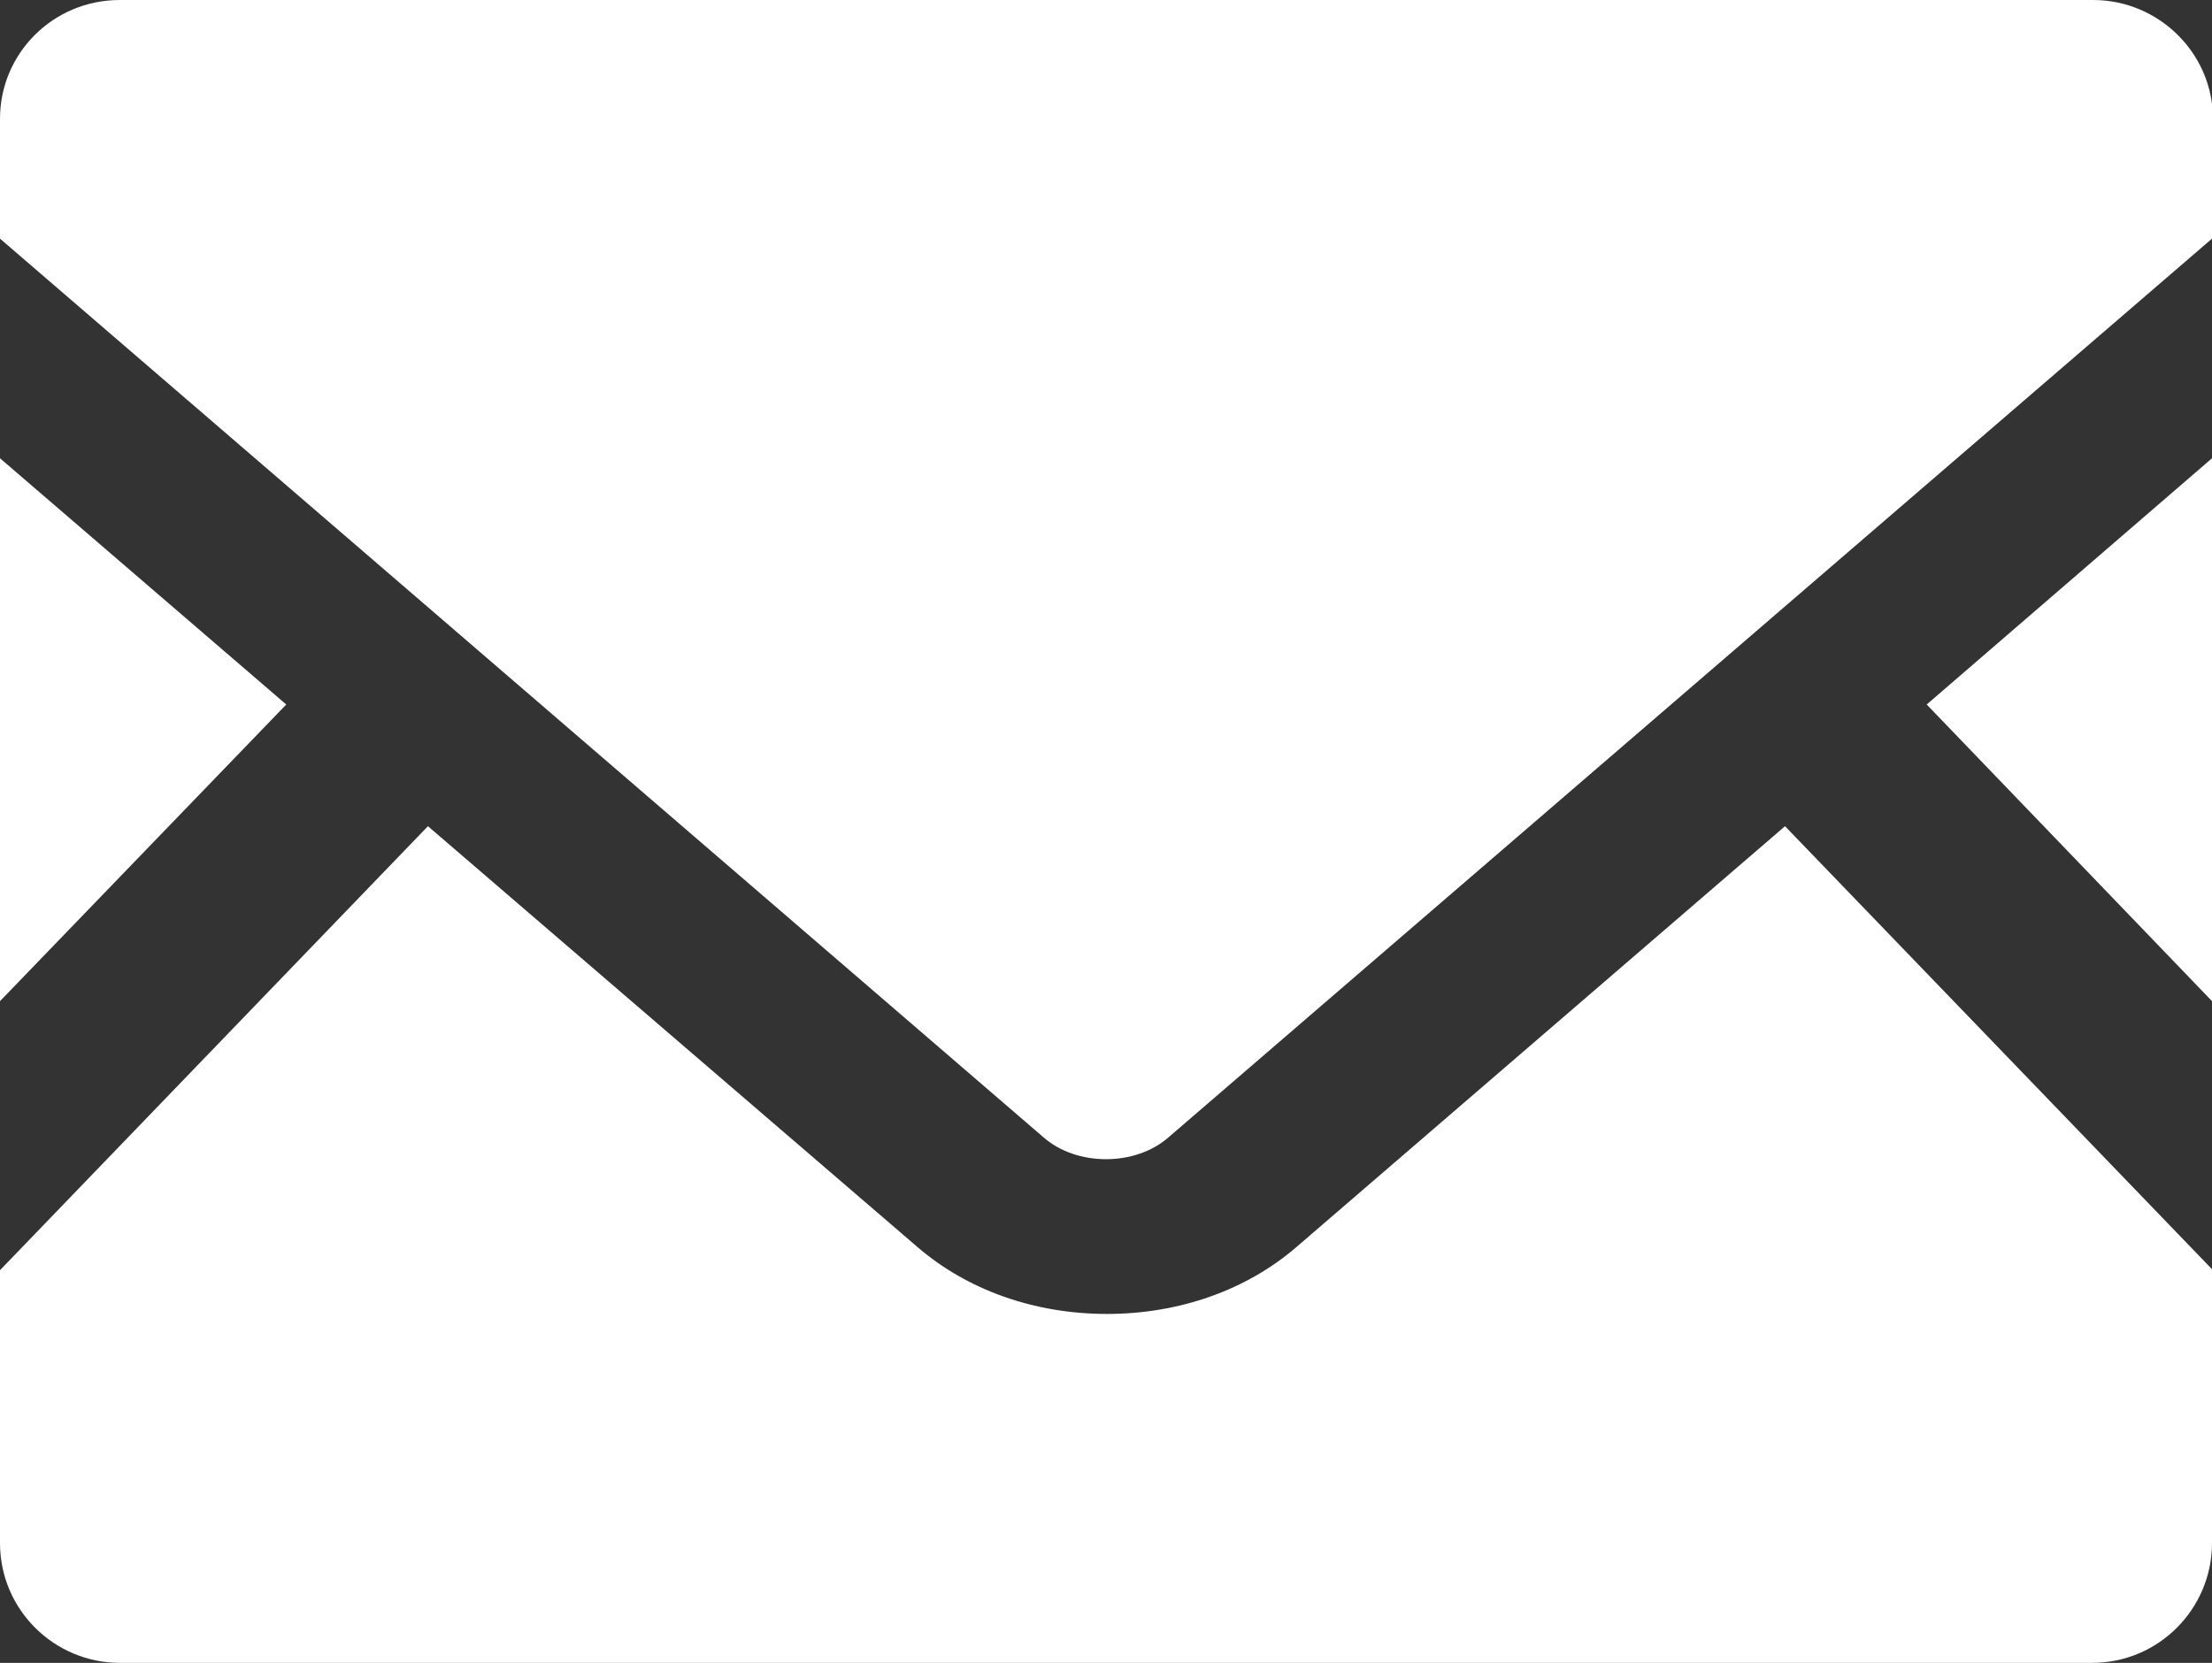 <?xml version="1.0" encoding="UTF-8"?><svg id="_レイヤー_2" xmlns="http://www.w3.org/2000/svg" viewBox="0 0 23.26 17.49"><rect x="0" y="0" width="23.26" height="17.49" fill="#333333" stroke="none"/><defs><style>.cls-1{fill:#fff;}</style></defs><g id="_デザイン"><polygon class="cls-1" points="23.26 10.53 20.26 7.41 23.26 4.82 23.26 10.53"/><polygon class="cls-1" points="3.01 7.41 0 10.53 0 4.82 3.01 7.41"/><path class="cls-1" d="M23.26,13.36v2.87c0,.69-.56,1.26-1.26,1.26H1.26c-.69,0-1.26-.56-1.26-1.26v-2.87l4.5-4.67,5.14,4.42c.53.46,1.24.71,2,.71s1.47-.25,2-.71l5.13-4.42,4.5,4.67Z"/><path class="cls-1" d="M23.26,1.25v1.26l-10.97,9.45c-.35.31-.97.31-1.32,0L0,2.51v-1.26C0,.56.56,0,1.26,0h20.75c.69,0,1.26.56,1.26,1.25Z"/></g></svg>